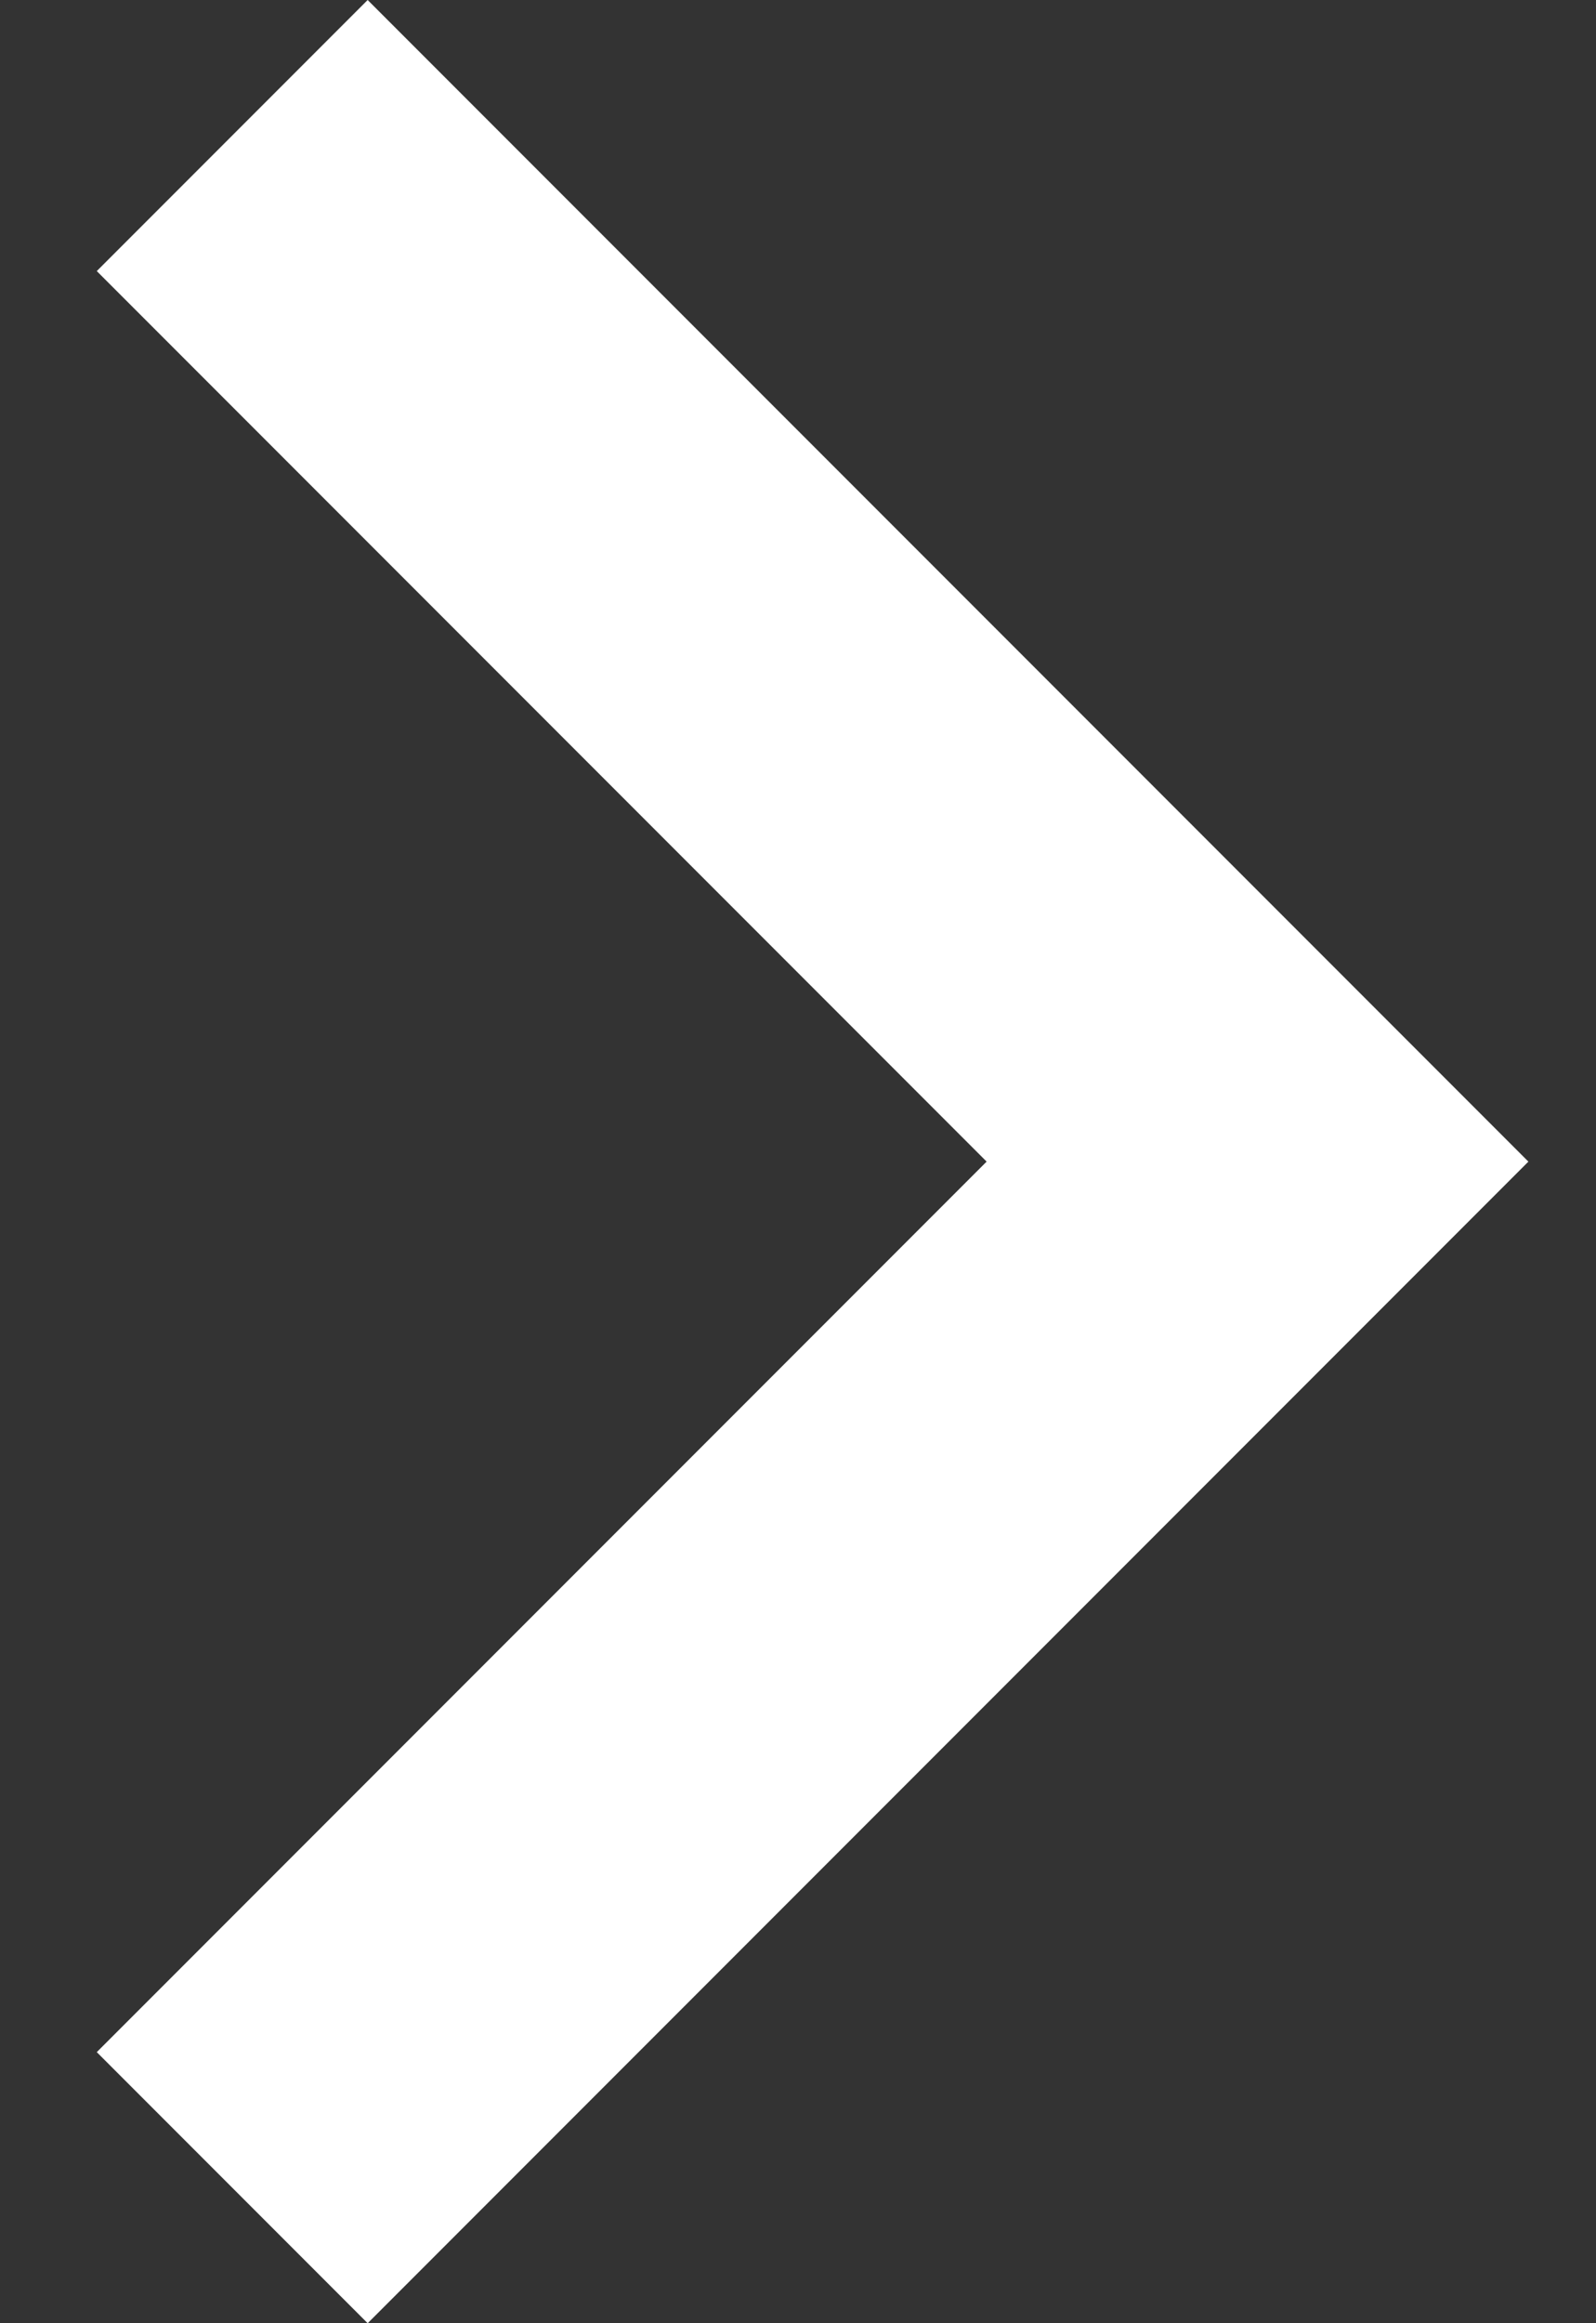 <svg width="11" height="16" viewBox="0 0 11 16" fill="none" xmlns="http://www.w3.org/2000/svg">
<rect x="0" y="0" width="11" height="16" fill="#333333" stroke="none"/>
<path d="M6.8 8L0.667 1.867L2.534 0L10.534 8L2.534 16L0.667 14.133L6.8 8Z" fill="white"/>
</svg>
